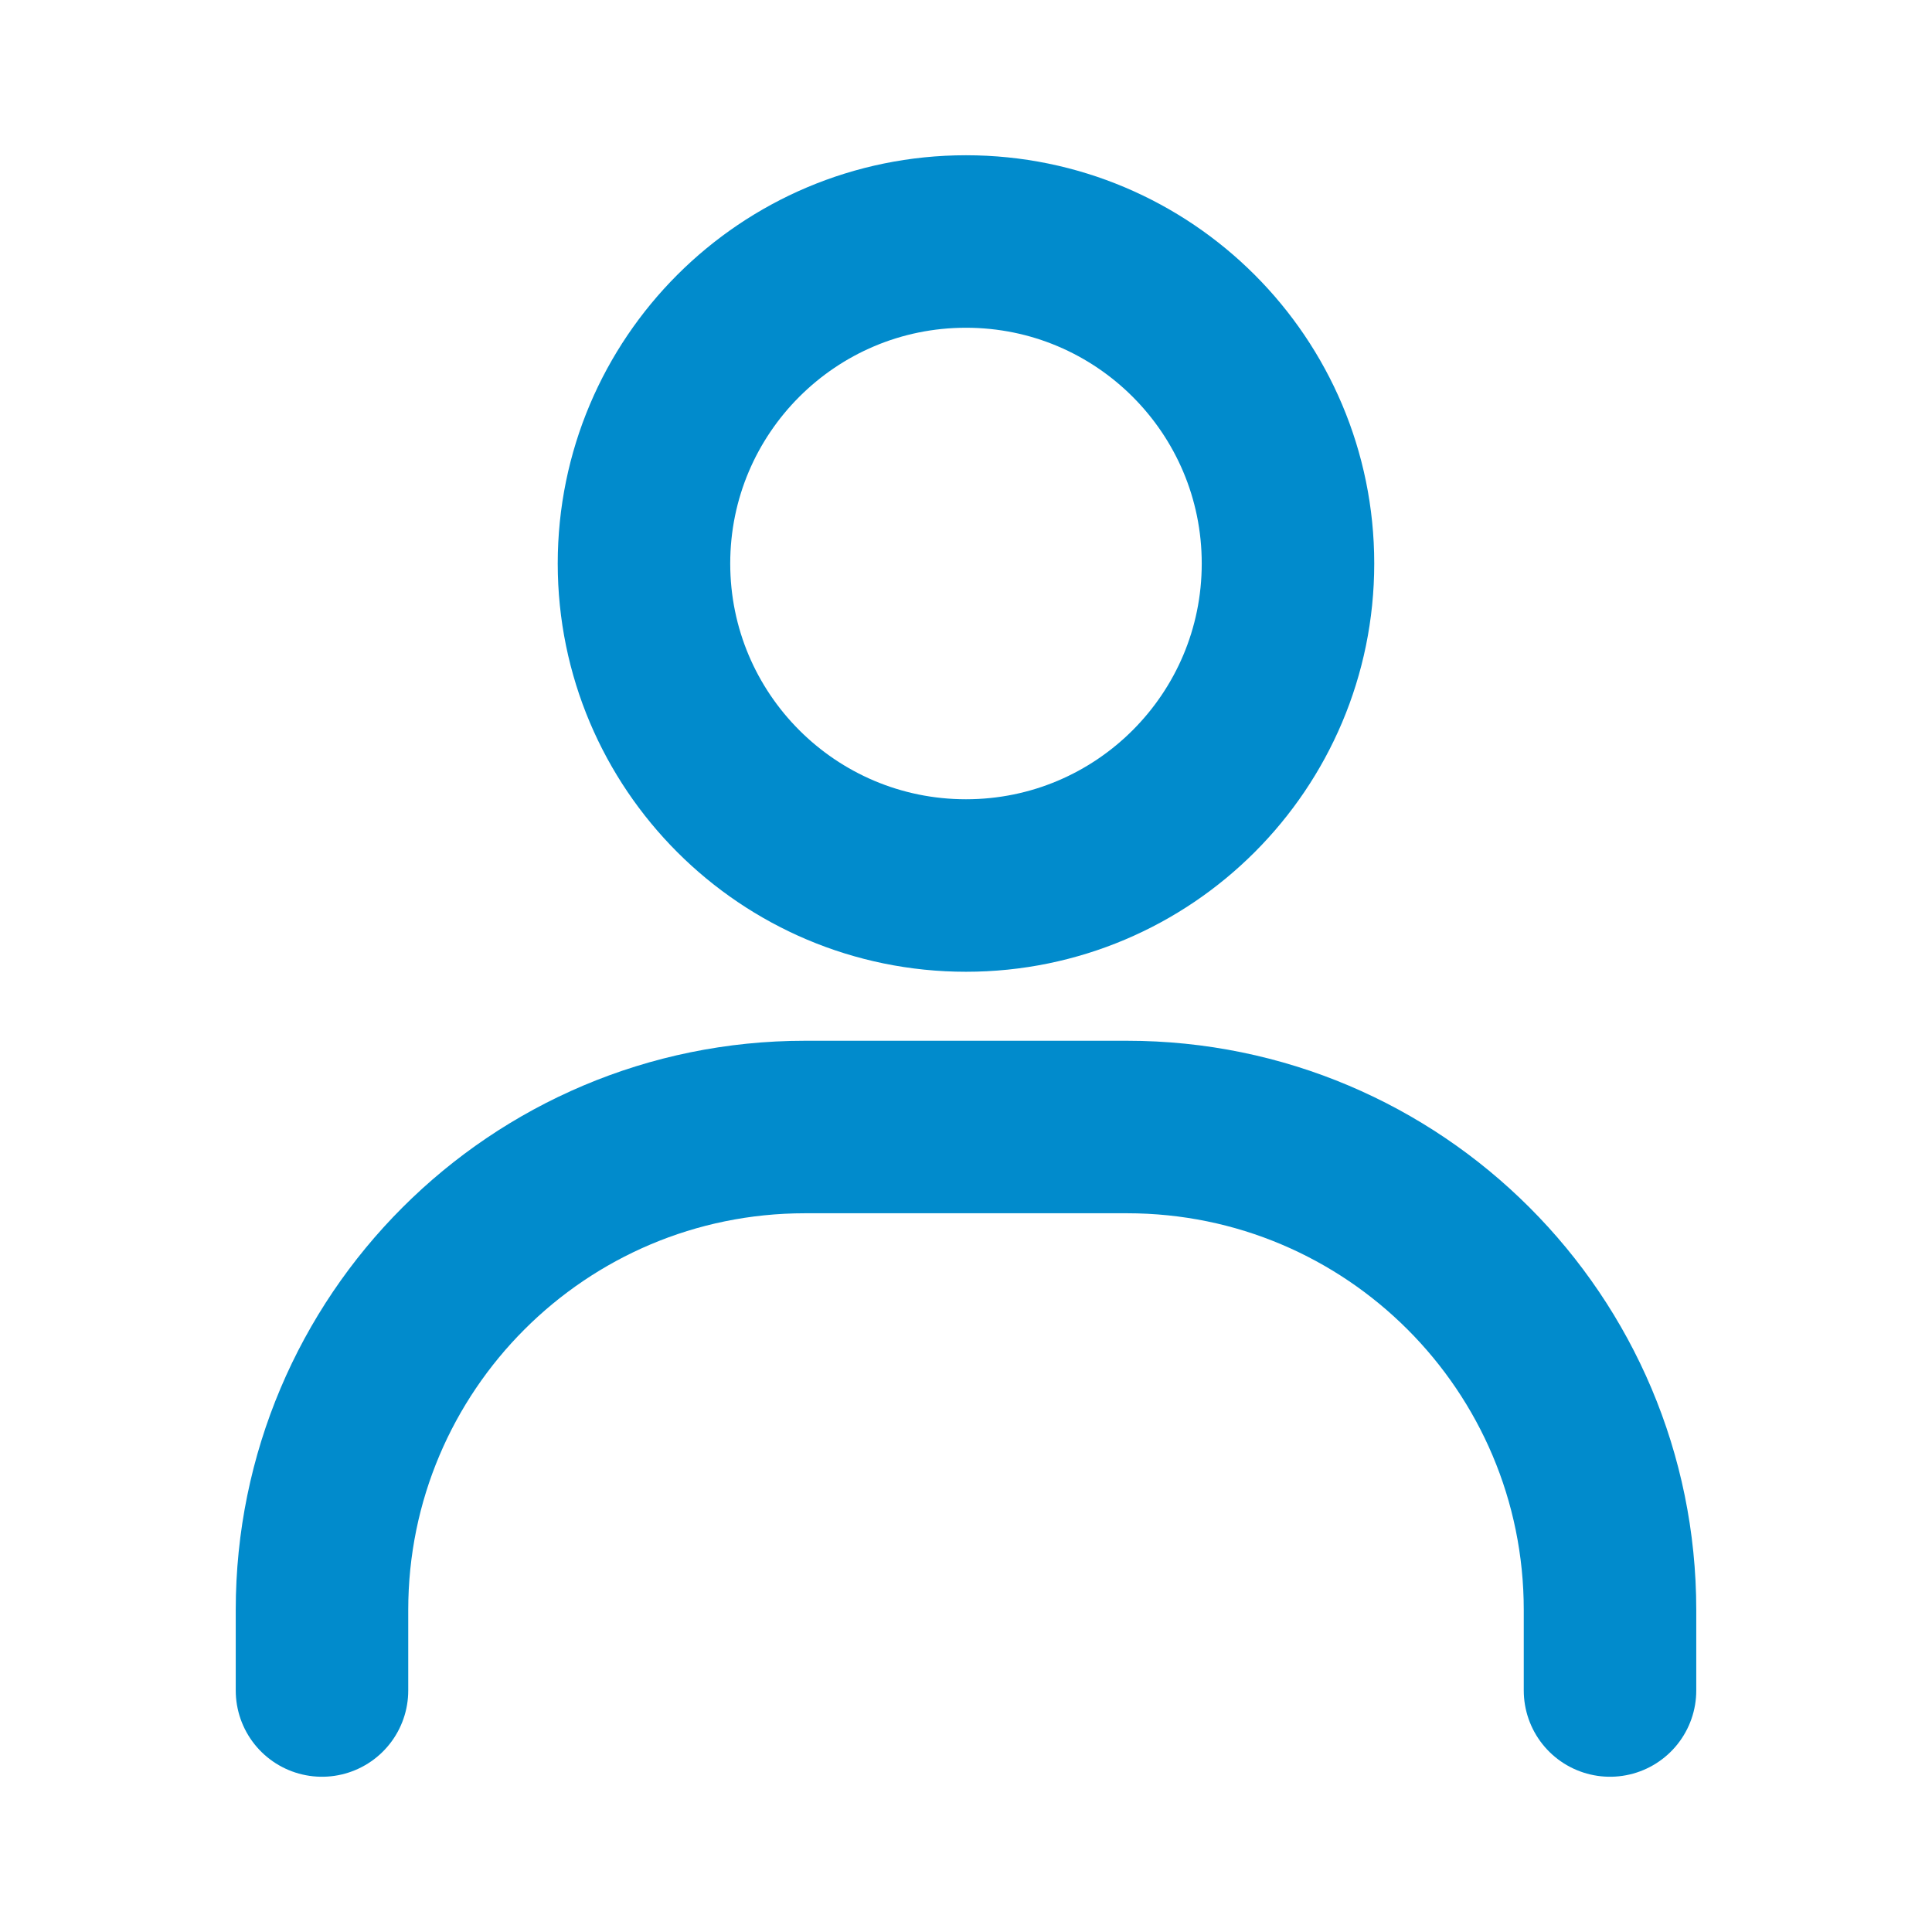 <svg width="56" height="56" viewBox="0 0 56 56" fill="none" xmlns="http://www.w3.org/2000/svg">
<path d="M9.333 49V46.667C9.333 38.935 15.601 32.667 23.333 32.667H32.667C40.399 32.667 46.667 38.935 46.667 46.667V49" stroke="#018BCC" stroke-width="5" stroke-linecap="round"/>
<path d="M28 25.667C22.845 25.667 18.666 21.488 18.666 16.333C18.666 11.179 22.845 7 28 7C33.154 7 37.333 11.179 37.333 16.333C37.333 21.488 33.154 25.667 28 25.667Z" stroke="#018BCC" stroke-width="5" stroke-linecap="round"/>
</svg>
